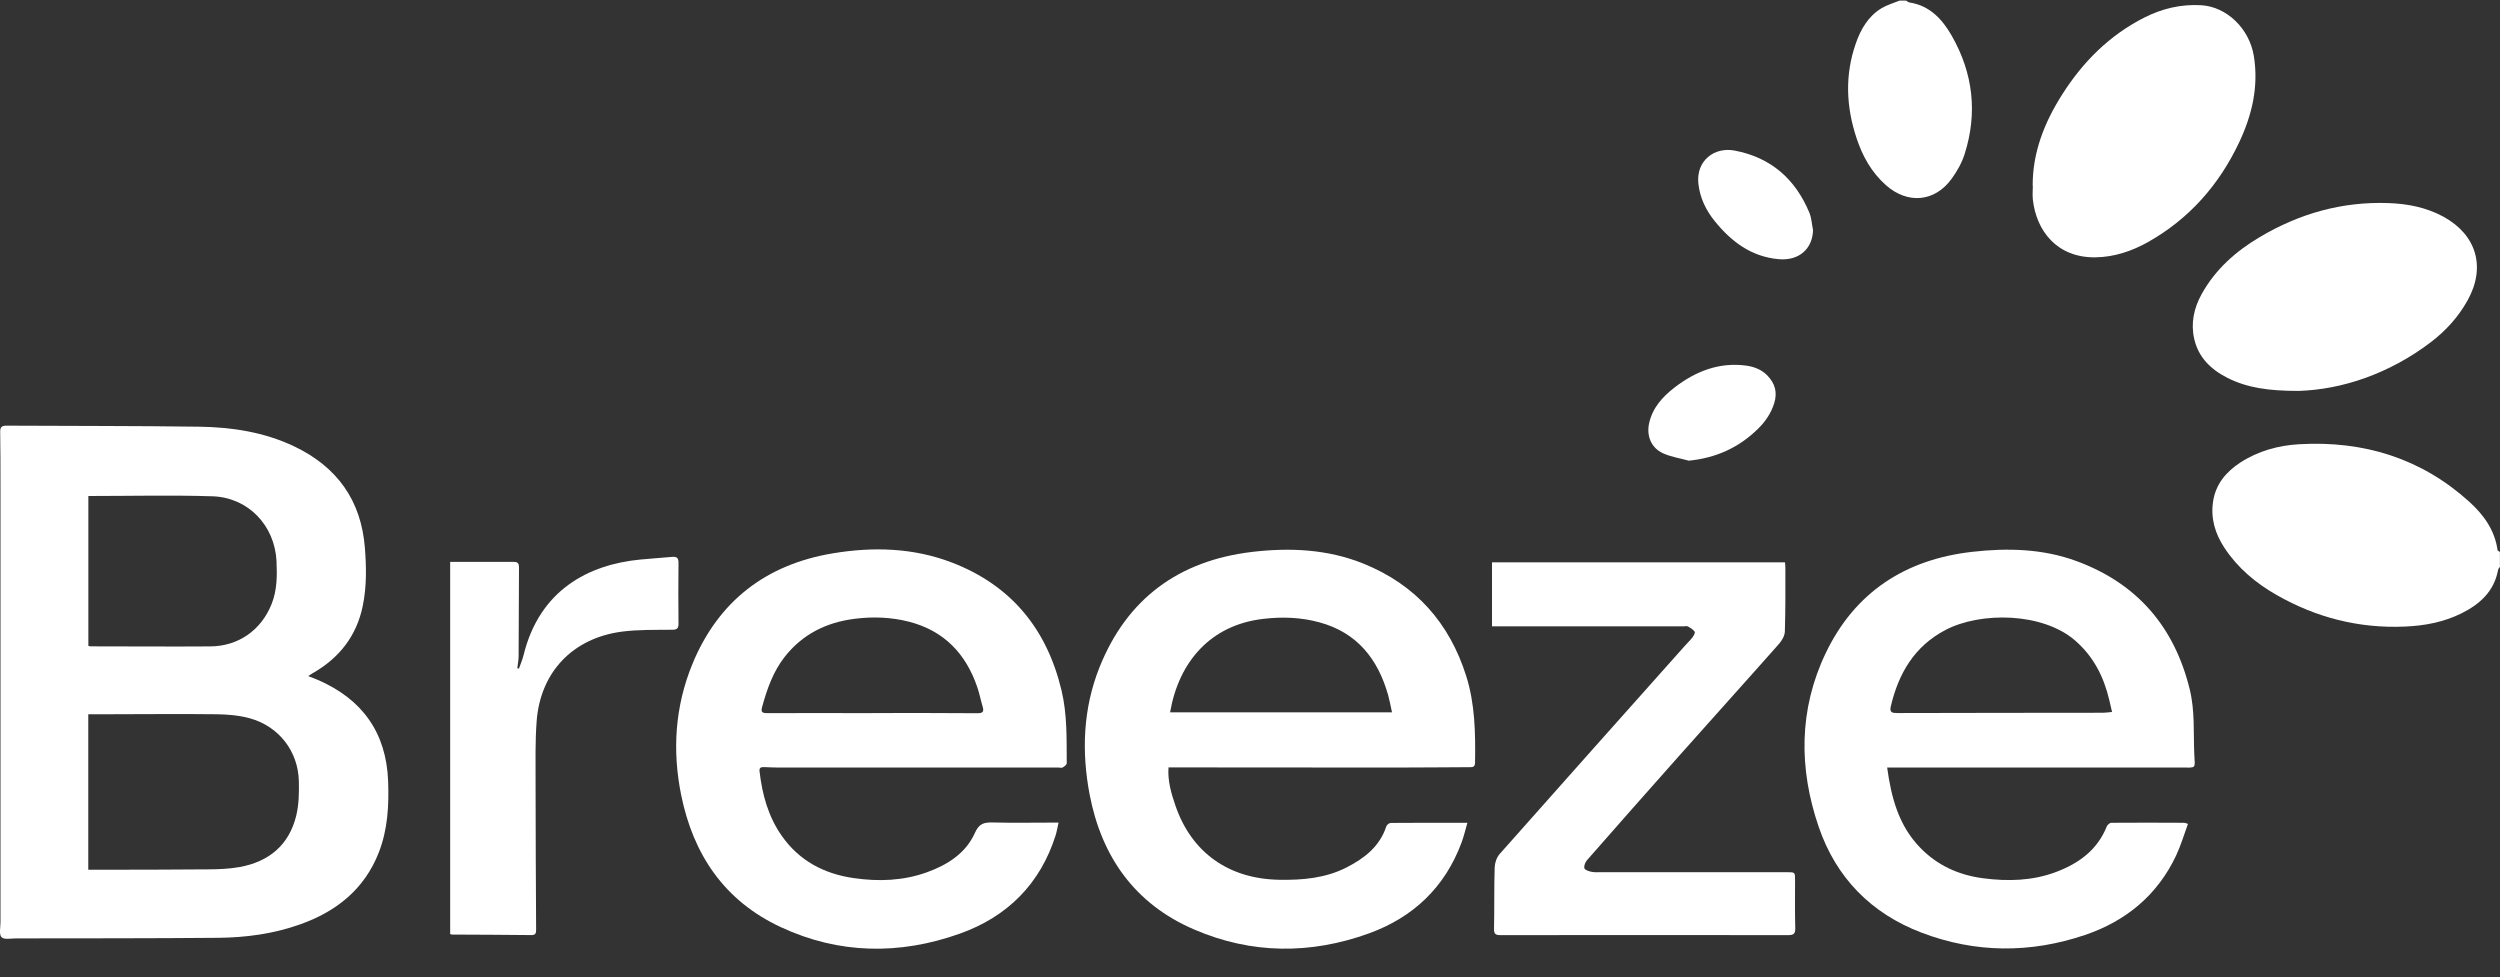 <svg xmlns="http://www.w3.org/2000/svg" width="87" height="34" viewBox="0 0 87 34" fill="none"><rect x="0" y="0" width="87" height="34" fill="#333333" stroke="none"/><path d="M87 19.724C86.977 19.76 86.94 19.793 86.933 19.832C86.798 20.576 86.301 21.027 85.656 21.346C85.035 21.653 84.372 21.777 83.678 21.805C82.083 21.872 80.607 21.492 79.233 20.709C78.505 20.296 77.873 19.767 77.41 19.064C77.086 18.572 76.925 18.038 77.016 17.445C77.109 16.85 77.462 16.427 77.953 16.103C78.577 15.695 79.282 15.501 80.012 15.459C82.251 15.331 84.253 15.944 85.928 17.458C86.428 17.91 86.819 18.449 86.915 19.144C86.917 19.167 86.969 19.185 86.997 19.206V19.724H87Z" fill="white"></path><path d="M66.323 0.016C66.367 0.041 66.409 0.08 66.455 0.087C67.167 0.198 67.597 0.68 67.921 1.245C68.666 2.548 68.824 3.934 68.368 5.365C68.273 5.668 68.104 5.961 67.918 6.22C67.328 7.033 66.385 7.113 65.629 6.443C65.127 5.997 64.816 5.435 64.609 4.811C64.244 3.713 64.197 2.61 64.583 1.509C64.754 1.019 65.01 0.572 65.471 0.29C65.665 0.172 65.893 0.108 66.106 0.021C66.178 0.021 66.251 0.021 66.323 0.021V0.016Z" fill="white"></path><path d="M10.723 23.527C10.85 23.578 10.949 23.614 11.047 23.655C12.608 24.327 13.442 25.495 13.507 27.183C13.538 28.03 13.494 28.869 13.181 29.669C12.683 30.939 11.718 31.714 10.451 32.166C9.525 32.497 8.559 32.628 7.58 32.636C5.242 32.656 2.904 32.653 0.569 32.656C0.39 32.656 0.142 32.707 0.053 32.615C-0.04 32.517 0.017 32.276 0.017 32.099C0.017 27.001 0.017 21.902 0.017 16.804C0.017 16.214 0.017 15.624 0.007 15.034C0.004 14.875 0.051 14.813 0.214 14.813C2.451 14.826 4.685 14.818 6.923 14.849C8.064 14.864 9.188 15.036 10.232 15.531C11.733 16.245 12.572 17.417 12.699 19.075C12.751 19.745 12.761 20.414 12.626 21.076C12.414 22.126 11.808 22.901 10.874 23.432C10.832 23.455 10.793 23.483 10.729 23.527H10.723ZM3.075 30.267C3.173 30.267 3.251 30.267 3.331 30.267C4.629 30.265 5.926 30.267 7.22 30.254C7.591 30.252 7.966 30.239 8.328 30.175C9.361 29.99 10.061 29.405 10.309 28.384C10.402 27.999 10.41 27.586 10.4 27.186C10.377 26.146 9.708 25.279 8.696 24.997C8.323 24.894 7.922 24.861 7.534 24.856C6.267 24.84 4.999 24.856 3.733 24.856C3.518 24.856 3.3 24.856 3.072 24.856V30.267H3.075ZM3.075 17.261V22.477C3.109 22.485 3.129 22.493 3.15 22.493C4.54 22.493 5.931 22.505 7.321 22.495C8.303 22.488 9.092 21.923 9.452 21.02C9.644 20.537 9.646 20.037 9.623 19.532C9.563 18.29 8.644 17.312 7.394 17.271C5.962 17.225 4.528 17.261 3.078 17.261H3.075Z" fill="white"></path><path d="M36.838 28.627C36.799 28.792 36.778 28.933 36.737 29.066C36.201 30.76 35.056 31.904 33.394 32.494C31.305 33.236 29.197 33.21 27.17 32.263C25.207 31.35 24.125 29.738 23.705 27.67C23.39 26.118 23.491 24.584 24.094 23.111C24.992 20.927 26.654 19.639 28.995 19.254C30.388 19.023 31.791 19.062 33.13 19.578C35.204 20.376 36.436 21.905 36.941 24.027C37.141 24.861 37.117 25.715 37.122 26.562C37.122 26.611 37.042 26.672 36.985 26.706C36.946 26.729 36.887 26.711 36.835 26.711C33.586 26.711 30.336 26.711 27.087 26.711C26.919 26.711 26.753 26.7 26.584 26.695C26.484 26.693 26.416 26.713 26.432 26.842C26.525 27.645 26.732 28.412 27.203 29.084C27.812 29.954 28.677 30.411 29.717 30.559C30.58 30.683 31.434 30.652 32.26 30.354C32.977 30.095 33.611 29.692 33.927 28.984C34.075 28.651 34.251 28.615 34.554 28.622C35.23 28.64 35.908 28.627 36.587 28.627C36.659 28.627 36.729 28.627 36.838 28.627ZM30.367 24.814C31.584 24.814 32.801 24.809 34.015 24.82C34.21 24.82 34.246 24.763 34.197 24.594C34.129 24.366 34.085 24.132 34.008 23.909C33.614 22.754 32.858 21.954 31.644 21.638C31.017 21.476 30.378 21.453 29.735 21.535C28.754 21.661 27.931 22.069 27.315 22.849C26.906 23.365 26.698 23.968 26.525 24.589C26.473 24.773 26.512 24.817 26.696 24.817C27.921 24.812 29.143 24.817 30.367 24.817V24.814Z" fill="white"></path><path d="M40.664 26.706C40.631 27.173 40.758 27.609 40.905 28.035C41.467 29.674 42.762 30.585 44.512 30.616C45.33 30.631 46.13 30.562 46.868 30.183C47.489 29.864 48.02 29.451 48.245 28.753C48.261 28.702 48.349 28.638 48.403 28.638C49.276 28.63 50.148 28.633 51.065 28.633C50.993 28.884 50.941 29.113 50.858 29.331C50.283 30.873 49.185 31.92 47.647 32.479C45.612 33.218 43.556 33.208 41.56 32.348C39.486 31.458 38.332 29.805 37.92 27.653C37.635 26.162 37.69 24.663 38.259 23.232C39.209 20.843 41.014 19.509 43.577 19.206C44.89 19.052 46.203 19.111 47.448 19.614C49.268 20.35 50.441 21.679 51.024 23.524C51.334 24.507 51.347 25.523 51.332 26.539C51.332 26.708 51.231 26.698 51.119 26.698C50.26 26.701 49.4 26.711 48.541 26.711C46.159 26.711 43.777 26.708 41.395 26.706C41.161 26.706 40.931 26.706 40.667 26.706H40.664ZM48.442 24.789C48.393 24.566 48.359 24.376 48.308 24.191C47.953 22.939 47.233 22.015 45.913 21.656C45.273 21.482 44.623 21.459 43.966 21.536C42.122 21.748 41.022 23.034 40.719 24.789H48.442Z" fill="white"></path><path d="M65.673 26.711C65.818 27.76 66.072 28.722 66.815 29.492C67.418 30.118 68.164 30.454 69.021 30.565C69.875 30.675 70.725 30.654 71.54 30.349C72.335 30.051 72.987 29.584 73.314 28.763C73.337 28.704 73.42 28.633 73.477 28.633C74.321 28.625 75.168 28.63 76.012 28.633C76.037 28.633 76.066 28.648 76.141 28.671C76.004 29.046 75.892 29.425 75.727 29.777C75.077 31.15 73.984 32.055 72.555 32.538C70.66 33.179 68.746 33.172 66.869 32.456C65.111 31.786 63.897 30.541 63.294 28.784C62.595 26.749 62.595 24.694 63.535 22.728C64.547 20.614 66.302 19.465 68.64 19.203C69.865 19.064 71.092 19.095 72.263 19.526C74.383 20.306 75.672 21.823 76.203 23.991C76.387 24.738 76.328 25.494 76.361 26.246C76.385 26.767 76.452 26.711 75.895 26.711C72.726 26.711 69.557 26.711 66.388 26.711C66.157 26.711 65.924 26.711 65.668 26.711H65.673ZM73.5 24.779C73.464 24.622 73.433 24.491 73.402 24.358C73.213 23.555 72.858 22.849 72.216 22.292C71.082 21.307 68.93 21.284 67.708 21.92C66.616 22.49 66.064 23.444 65.797 24.594C65.751 24.797 65.857 24.814 66.025 24.814C68.415 24.807 70.802 24.807 73.192 24.804C73.29 24.804 73.389 24.786 73.5 24.776V24.779Z" fill="white"></path><path d="M51.922 21.797V19.57H62.118C62.123 19.637 62.131 19.703 62.131 19.773C62.131 20.506 62.136 21.243 62.113 21.977C62.108 22.123 62.012 22.29 61.911 22.405C60.756 23.711 59.586 25.004 58.429 26.308C57.357 27.514 56.29 28.722 55.226 29.936C55.164 30.008 55.115 30.136 55.138 30.216C55.156 30.277 55.293 30.321 55.384 30.339C55.495 30.362 55.617 30.352 55.733 30.352C57.882 30.352 60.031 30.352 62.18 30.352C62.473 30.352 62.468 30.352 62.468 30.634C62.468 31.188 62.46 31.742 62.475 32.297C62.481 32.507 62.408 32.543 62.214 32.543C58.884 32.538 55.557 32.538 52.228 32.543C52.052 32.543 51.987 32.51 51.992 32.32C52.008 31.606 51.992 30.893 52.015 30.182C52.02 30.026 52.085 29.836 52.189 29.718C54.333 27.296 56.487 24.884 58.638 22.469C58.724 22.372 58.822 22.282 58.9 22.179C58.941 22.123 58.998 22.018 58.975 21.984C58.921 21.905 58.825 21.848 58.737 21.8C58.698 21.779 58.636 21.797 58.587 21.797C56.453 21.797 54.317 21.797 52.184 21.797C52.106 21.797 52.026 21.797 51.922 21.797Z" fill="white"></path><path d="M15.666 32.502V19.552C15.899 19.552 16.122 19.552 16.344 19.552C16.847 19.552 17.349 19.555 17.851 19.552C17.991 19.552 18.061 19.578 18.061 19.739C18.053 20.768 18.056 21.797 18.048 22.829C18.048 22.97 18.017 23.111 18.002 23.252C18.02 23.257 18.038 23.262 18.058 23.27C18.113 23.114 18.18 22.962 18.219 22.803C18.776 20.525 20.487 19.647 22.276 19.473C22.646 19.437 23.017 19.414 23.384 19.38C23.545 19.365 23.615 19.409 23.612 19.591C23.602 20.296 23.607 21.002 23.612 21.707C23.612 21.869 23.56 21.913 23.397 21.915C22.809 21.923 22.214 21.905 21.634 21.982C19.923 22.21 18.802 23.396 18.675 25.102C18.623 25.805 18.638 26.511 18.638 27.216C18.638 28.93 18.649 30.642 18.657 32.356C18.657 32.479 18.633 32.543 18.491 32.541C17.574 32.53 16.655 32.528 15.739 32.523C15.718 32.523 15.697 32.512 15.664 32.505L15.666 32.502Z" fill="white"></path><path d="M79.994 13.604C78.937 13.604 78.199 13.494 77.516 13.15C76.941 12.86 76.504 12.437 76.359 11.793C76.234 11.244 76.348 10.72 76.62 10.23C77.096 9.373 77.808 8.742 78.645 8.247C80.017 7.433 81.503 7.01 83.114 7.067C83.782 7.09 84.429 7.215 85.022 7.536C86.187 8.17 86.516 9.299 85.871 10.454C85.55 11.031 85.115 11.511 84.589 11.911C83.147 13.007 81.508 13.556 79.991 13.604H79.994Z" fill="white"></path><path d="M70.737 6.469C70.732 5.301 71.147 4.259 71.763 3.29C72.483 2.155 73.409 1.224 74.629 0.608C75.25 0.295 75.903 0.141 76.607 0.182C77.487 0.236 78.275 0.988 78.433 1.945C78.606 3.007 78.373 4.003 77.92 4.96C77.223 6.433 76.188 7.613 74.751 8.424C74.189 8.739 73.58 8.945 72.928 8.955C71.579 8.978 70.859 8.024 70.743 6.941C70.725 6.784 70.743 6.625 70.743 6.466L70.737 6.469Z" fill="white"></path><path d="M63.094 8.006C63.076 8.668 62.597 9.084 61.893 9.019C60.943 8.932 60.251 8.409 59.679 7.703C59.368 7.321 59.159 6.89 59.104 6.397C59.016 5.586 59.664 5.106 60.365 5.24C61.631 5.479 62.481 6.235 62.965 7.4C63.042 7.588 63.053 7.806 63.094 8.008V8.006Z" fill="white"></path><path d="M58.76 16.029C58.462 15.947 58.152 15.901 57.875 15.775C57.46 15.588 57.292 15.167 57.39 14.726C57.51 14.187 57.859 13.804 58.279 13.481C59.009 12.922 59.824 12.596 60.772 12.724C61.051 12.763 61.305 12.863 61.507 13.07C61.769 13.342 61.859 13.653 61.745 14.023C61.637 14.377 61.435 14.672 61.173 14.928C60.51 15.577 59.718 15.939 58.763 16.032L58.76 16.029Z" fill="white"></path></svg>